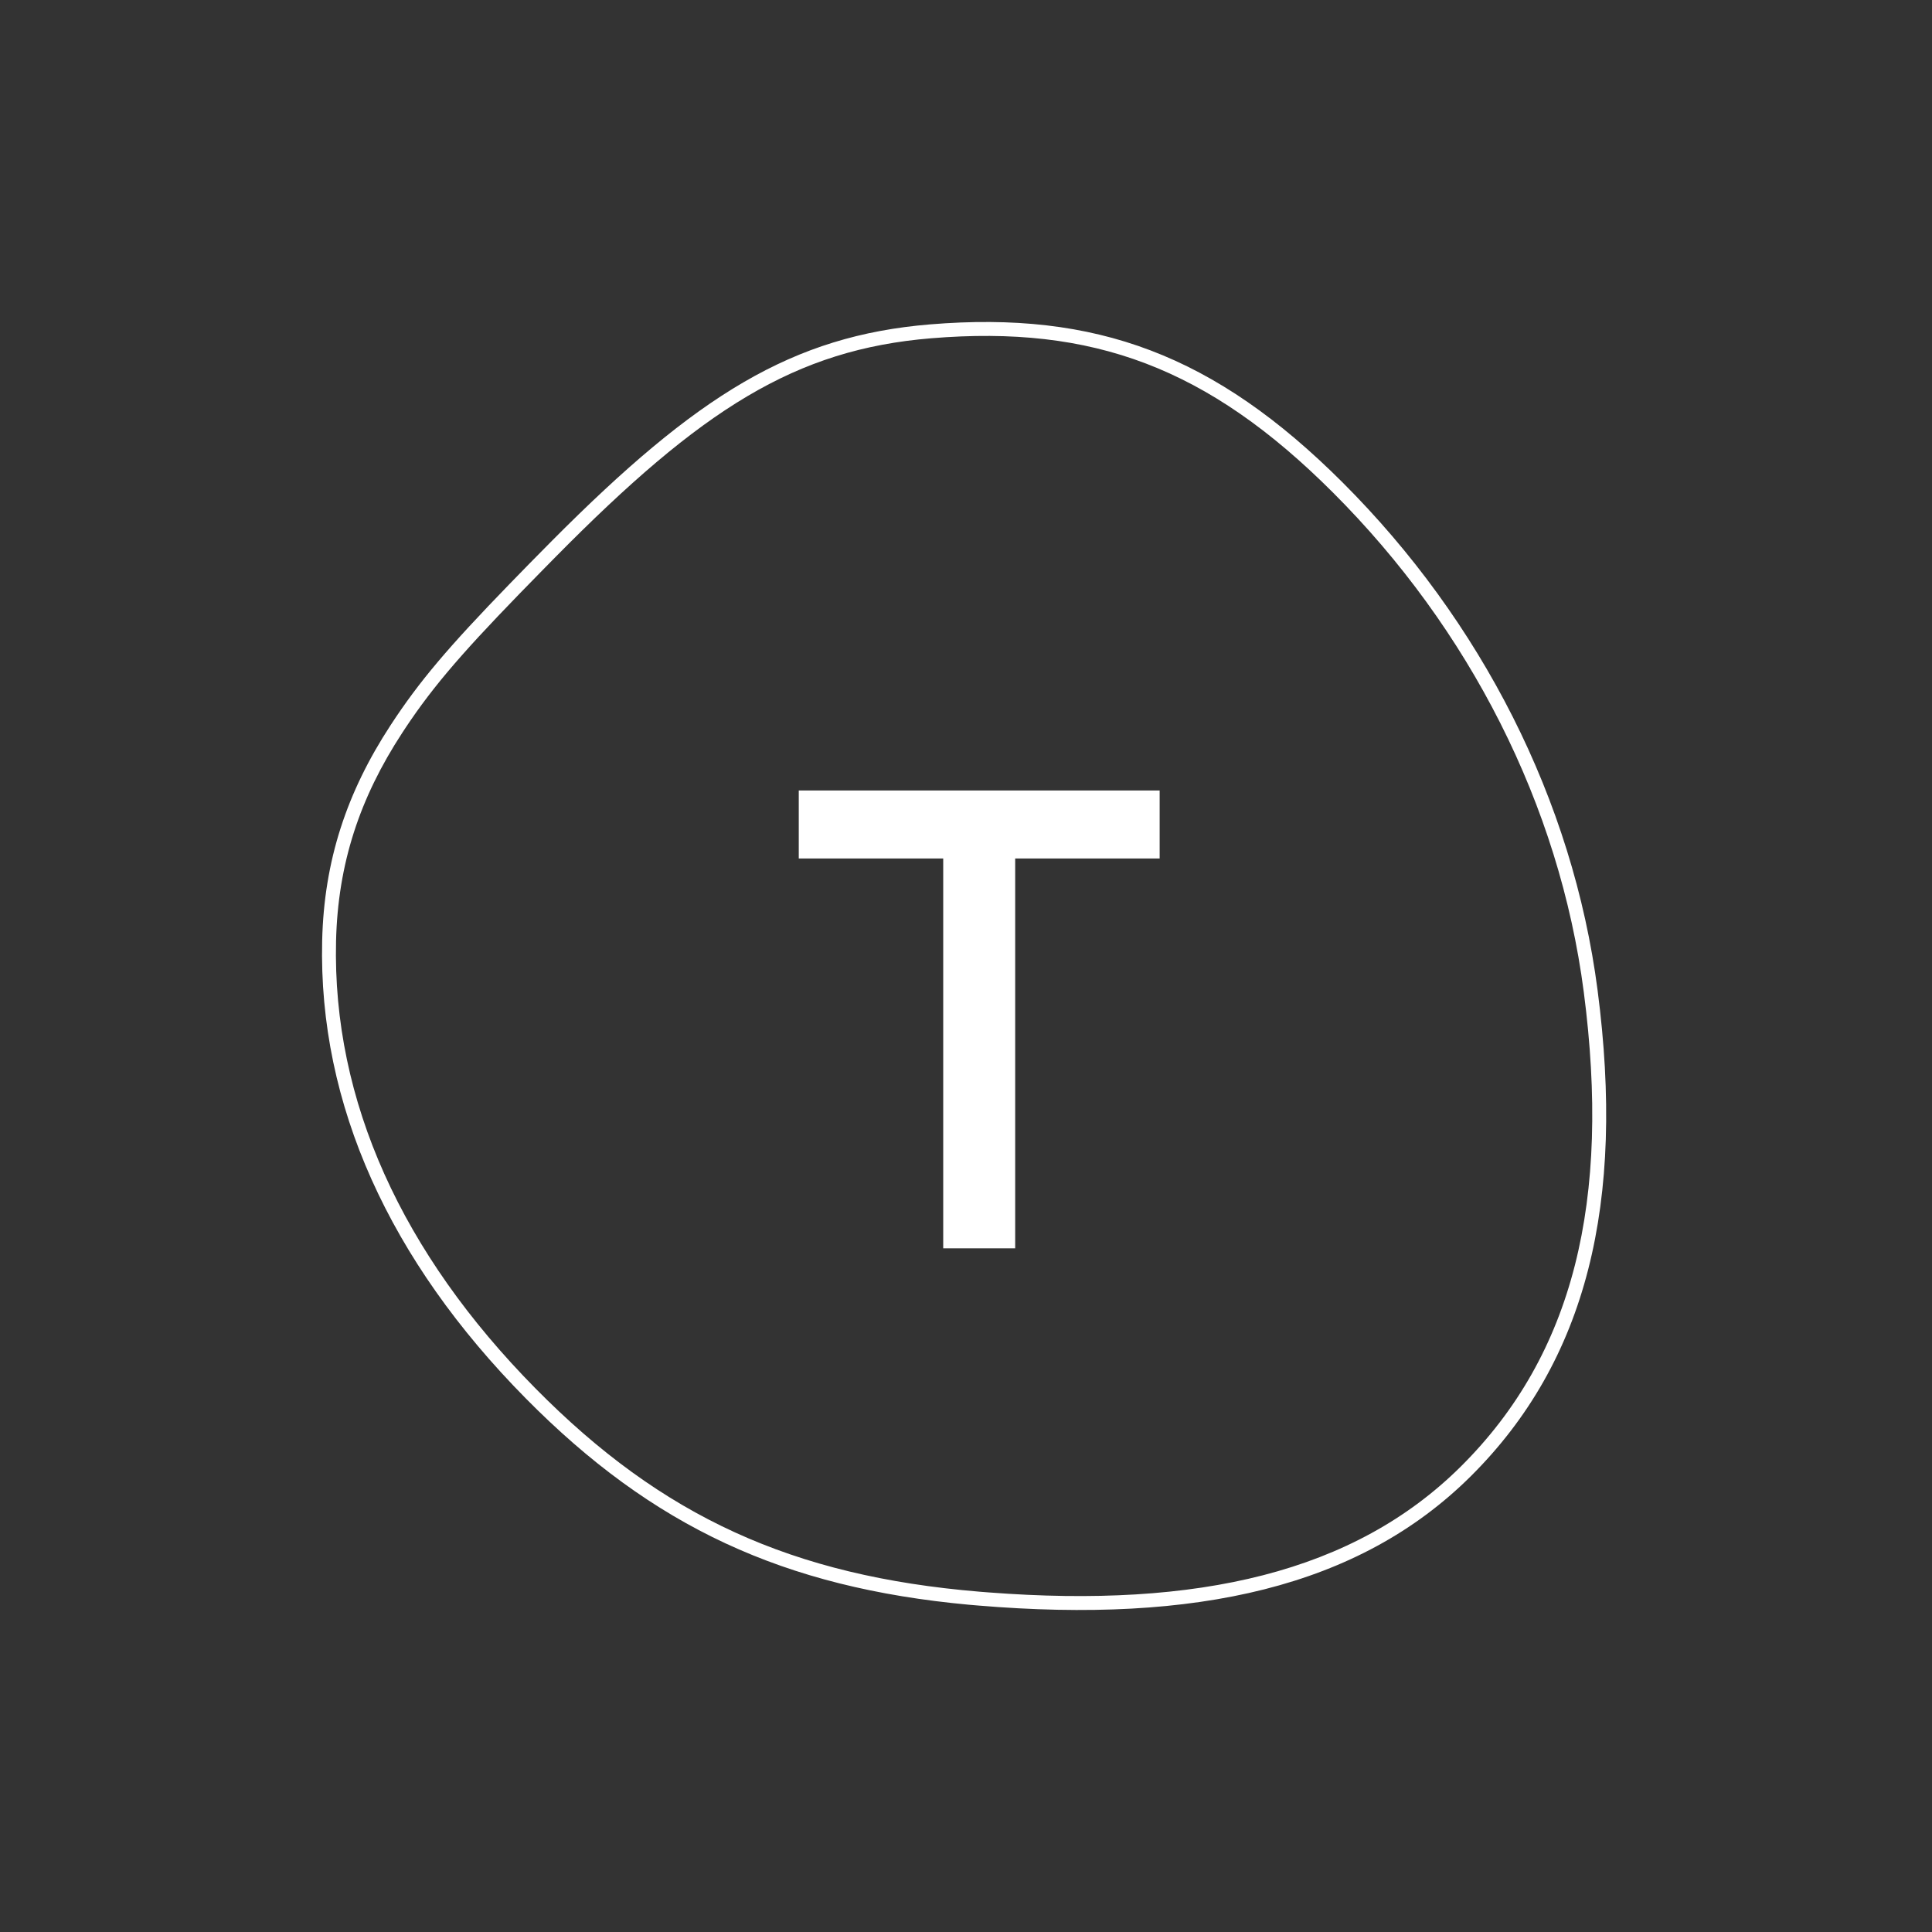 <svg xmlns="http://www.w3.org/2000/svg" width="48" height="48" viewBox="0 0 48 48" fill="none"><rect x="0" y="0" width="48" height="48" fill="#333333" stroke="none"/><path d="M23.11 8.059C27.225 7.72 30.181 8.813 33.361 11.991C36.794 15.422 39.077 19.869 39.692 24.606C40.377 29.873 39.435 33.804 36.536 36.682C33.763 39.434 29.713 40.342 24.304 39.889L24.08 39.87C19.473 39.446 16.215 37.936 13.058 34.738C9.686 31.323 7.909 27.446 8.004 23.376C8.05 21.383 8.614 19.685 9.703 18.019C10.416 16.927 11.141 16.075 12.657 14.512L13.163 13.993L13.721 13.428C17.314 9.817 19.679 8.342 23.11 8.059ZM33.116 12.236C30.008 9.129 27.152 8.073 23.139 8.404C19.756 8.682 17.433 10.16 13.798 13.842L13.535 14.109C11.763 15.91 10.933 16.83 10.202 17.895L10.096 18.052L9.993 18.208C8.938 19.822 8.394 21.458 8.349 23.384C8.257 27.353 9.994 31.143 13.304 34.495C16.453 37.685 19.688 39.157 24.333 39.545L24.563 39.563C29.766 39.963 33.645 39.064 36.292 36.437C39.105 33.645 40.021 29.82 39.349 24.65C38.744 19.991 36.497 15.614 33.116 12.236ZM28.811 19.639V21.329H25.222V31.015H23.434V21.329H19.845V19.639H28.811Z" fill="white"></path></svg>